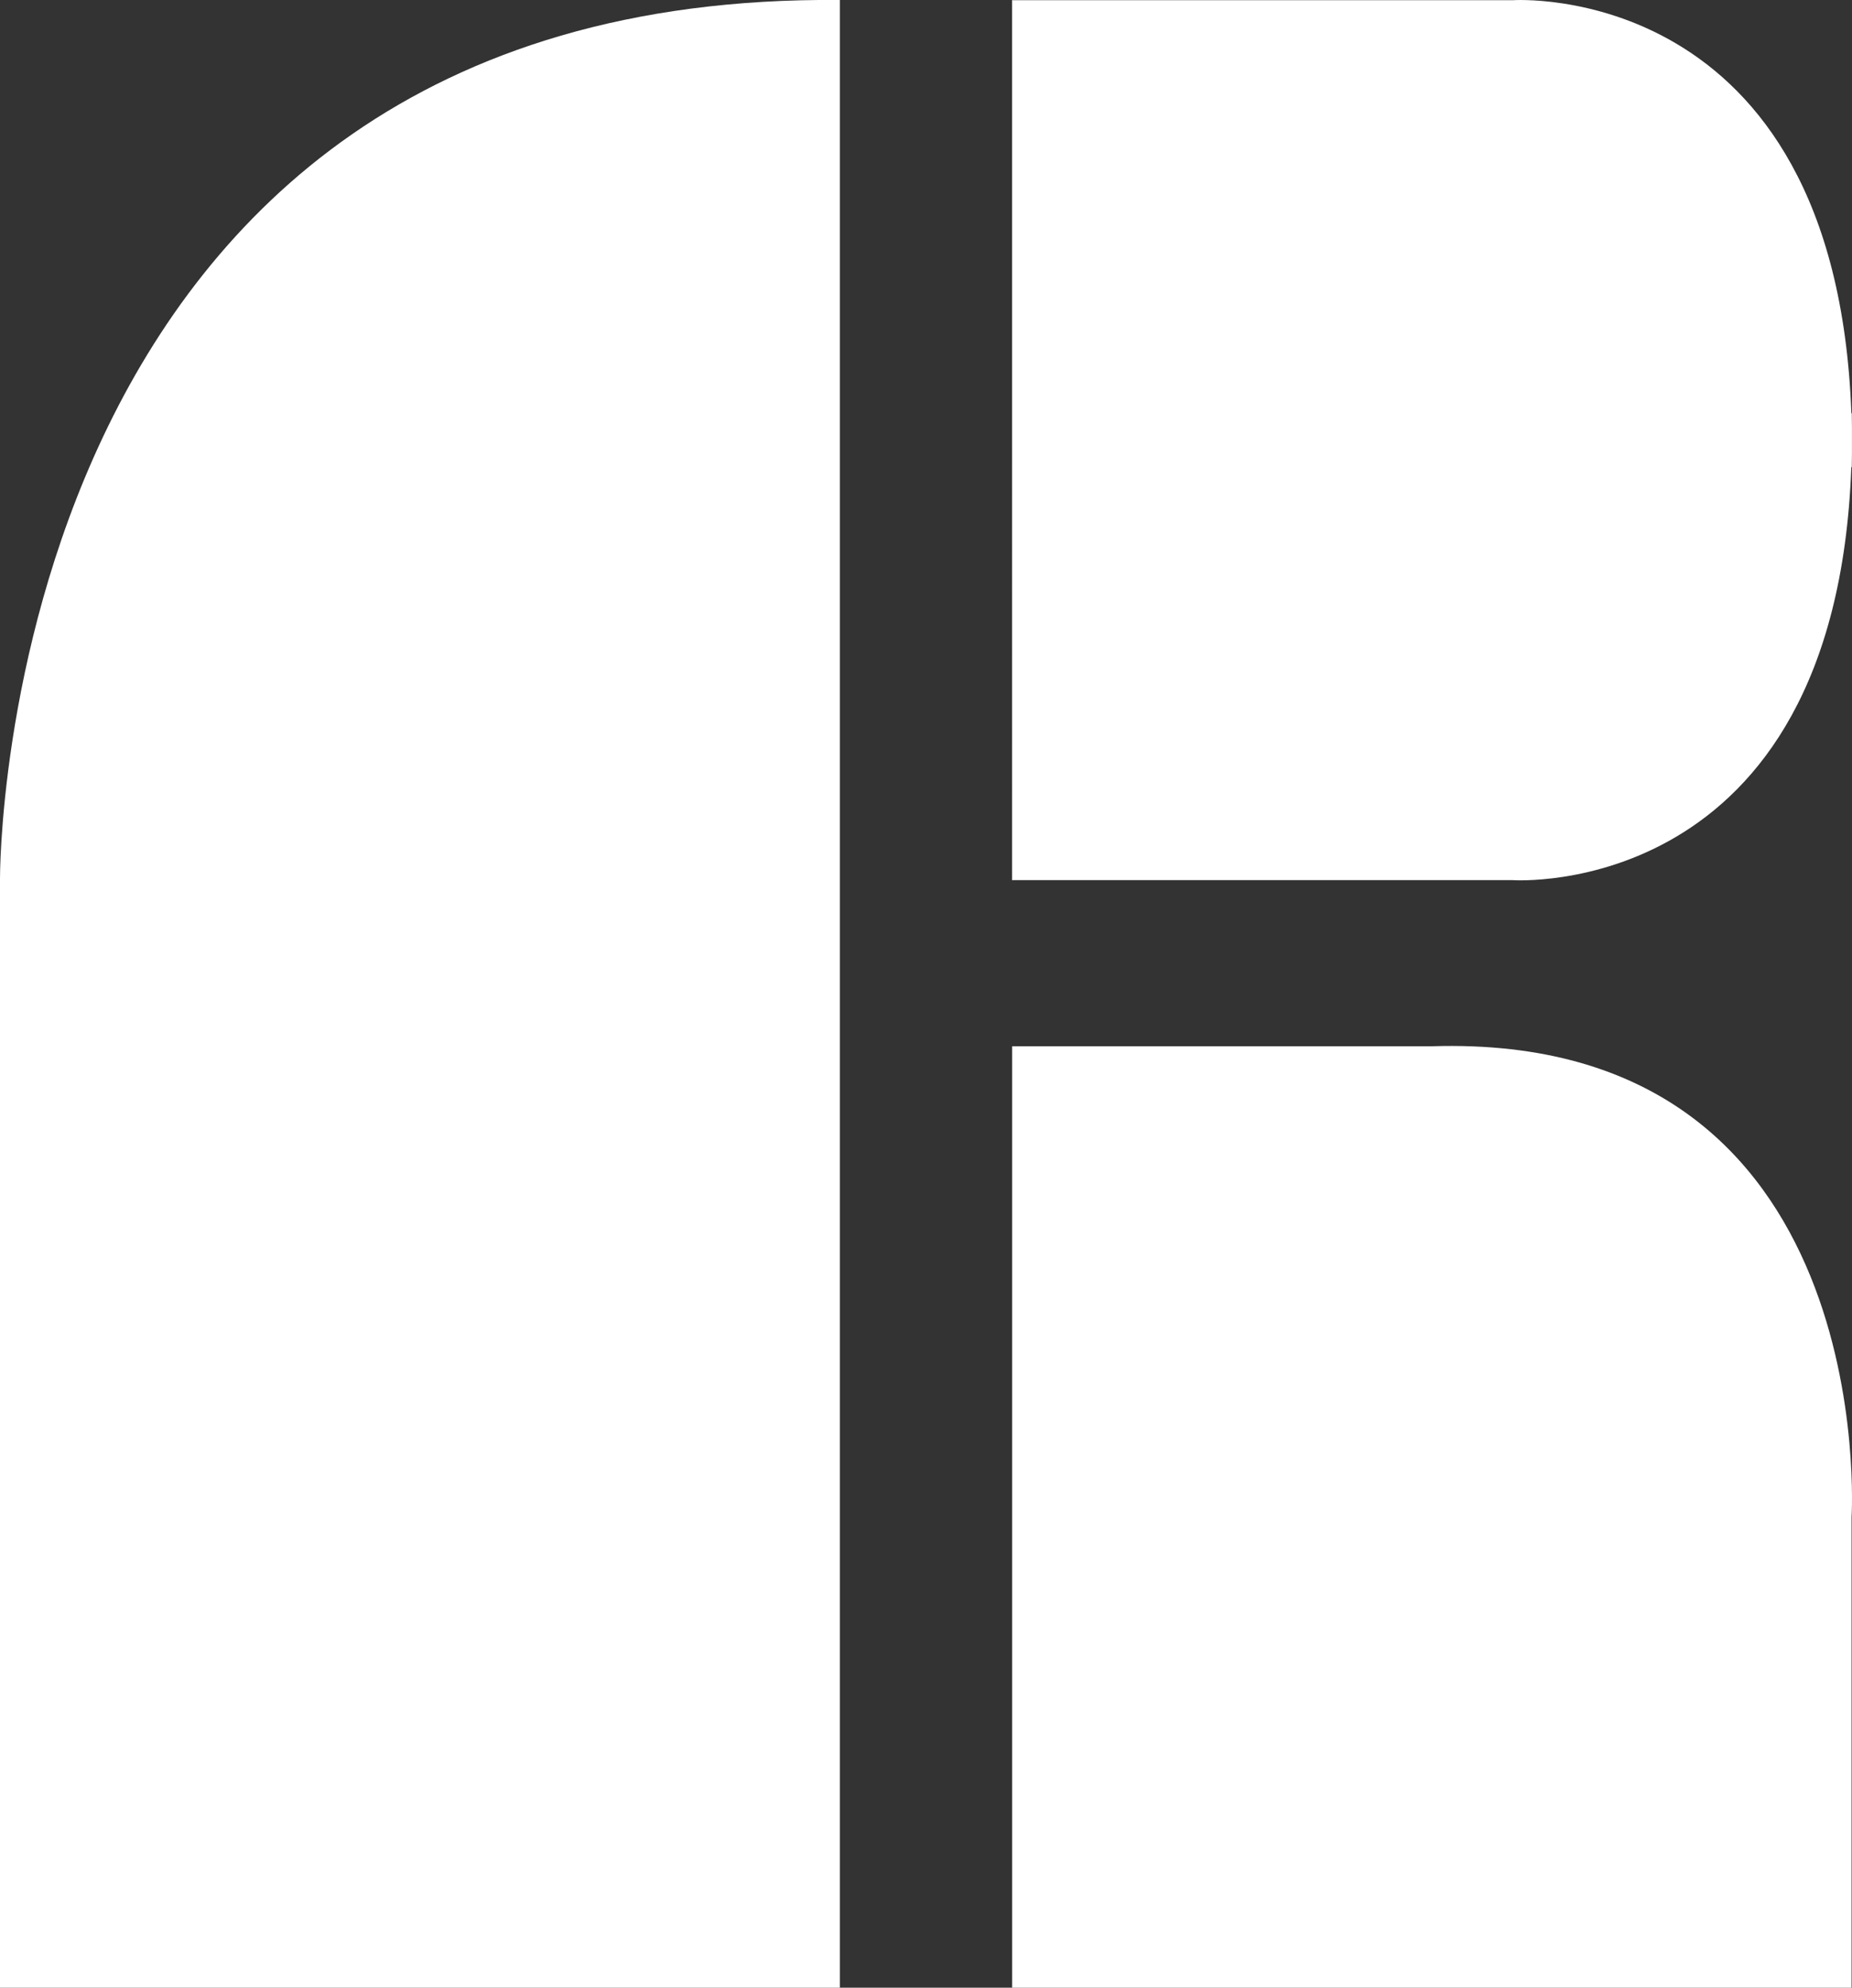 <?xml version="1.0" encoding="UTF-8"?>
<svg id="Layer_1" data-name="Layer 1" xmlns="http://www.w3.org/2000/svg" viewBox="0 0 354.24 380.11">
  <rect x="0" y="0" width="354.24" height="380.11" fill="#333333" stroke="none"/>
  <defs>
    <style>
      .cls-1 {
        fill: #fff;
      }
    </style>
  </defs>
  <path class="cls-1" d="M160.64,380.11H0V168.02S-.9-1.46,160.64,0V380.11Z"/>
  <path class="cls-1" d="M193.6,200.08v180.04h160.56v-90.02s5.79-92.73-80.28-90.02h-80.28Z"/>
  <path class="cls-1" d="M354.21,79.04l-.09-.04C351.06-4.22,289.34,.04,289.34,.04h-95.67l-.08-.04V168.35l.08-.04h95.67s61.71,4.26,64.77-78.96l.09-.04c.03-1.75,.04-3.45,.03-5.13,.01-1.68,0-3.38-.03-5.13Z"/>
</svg>